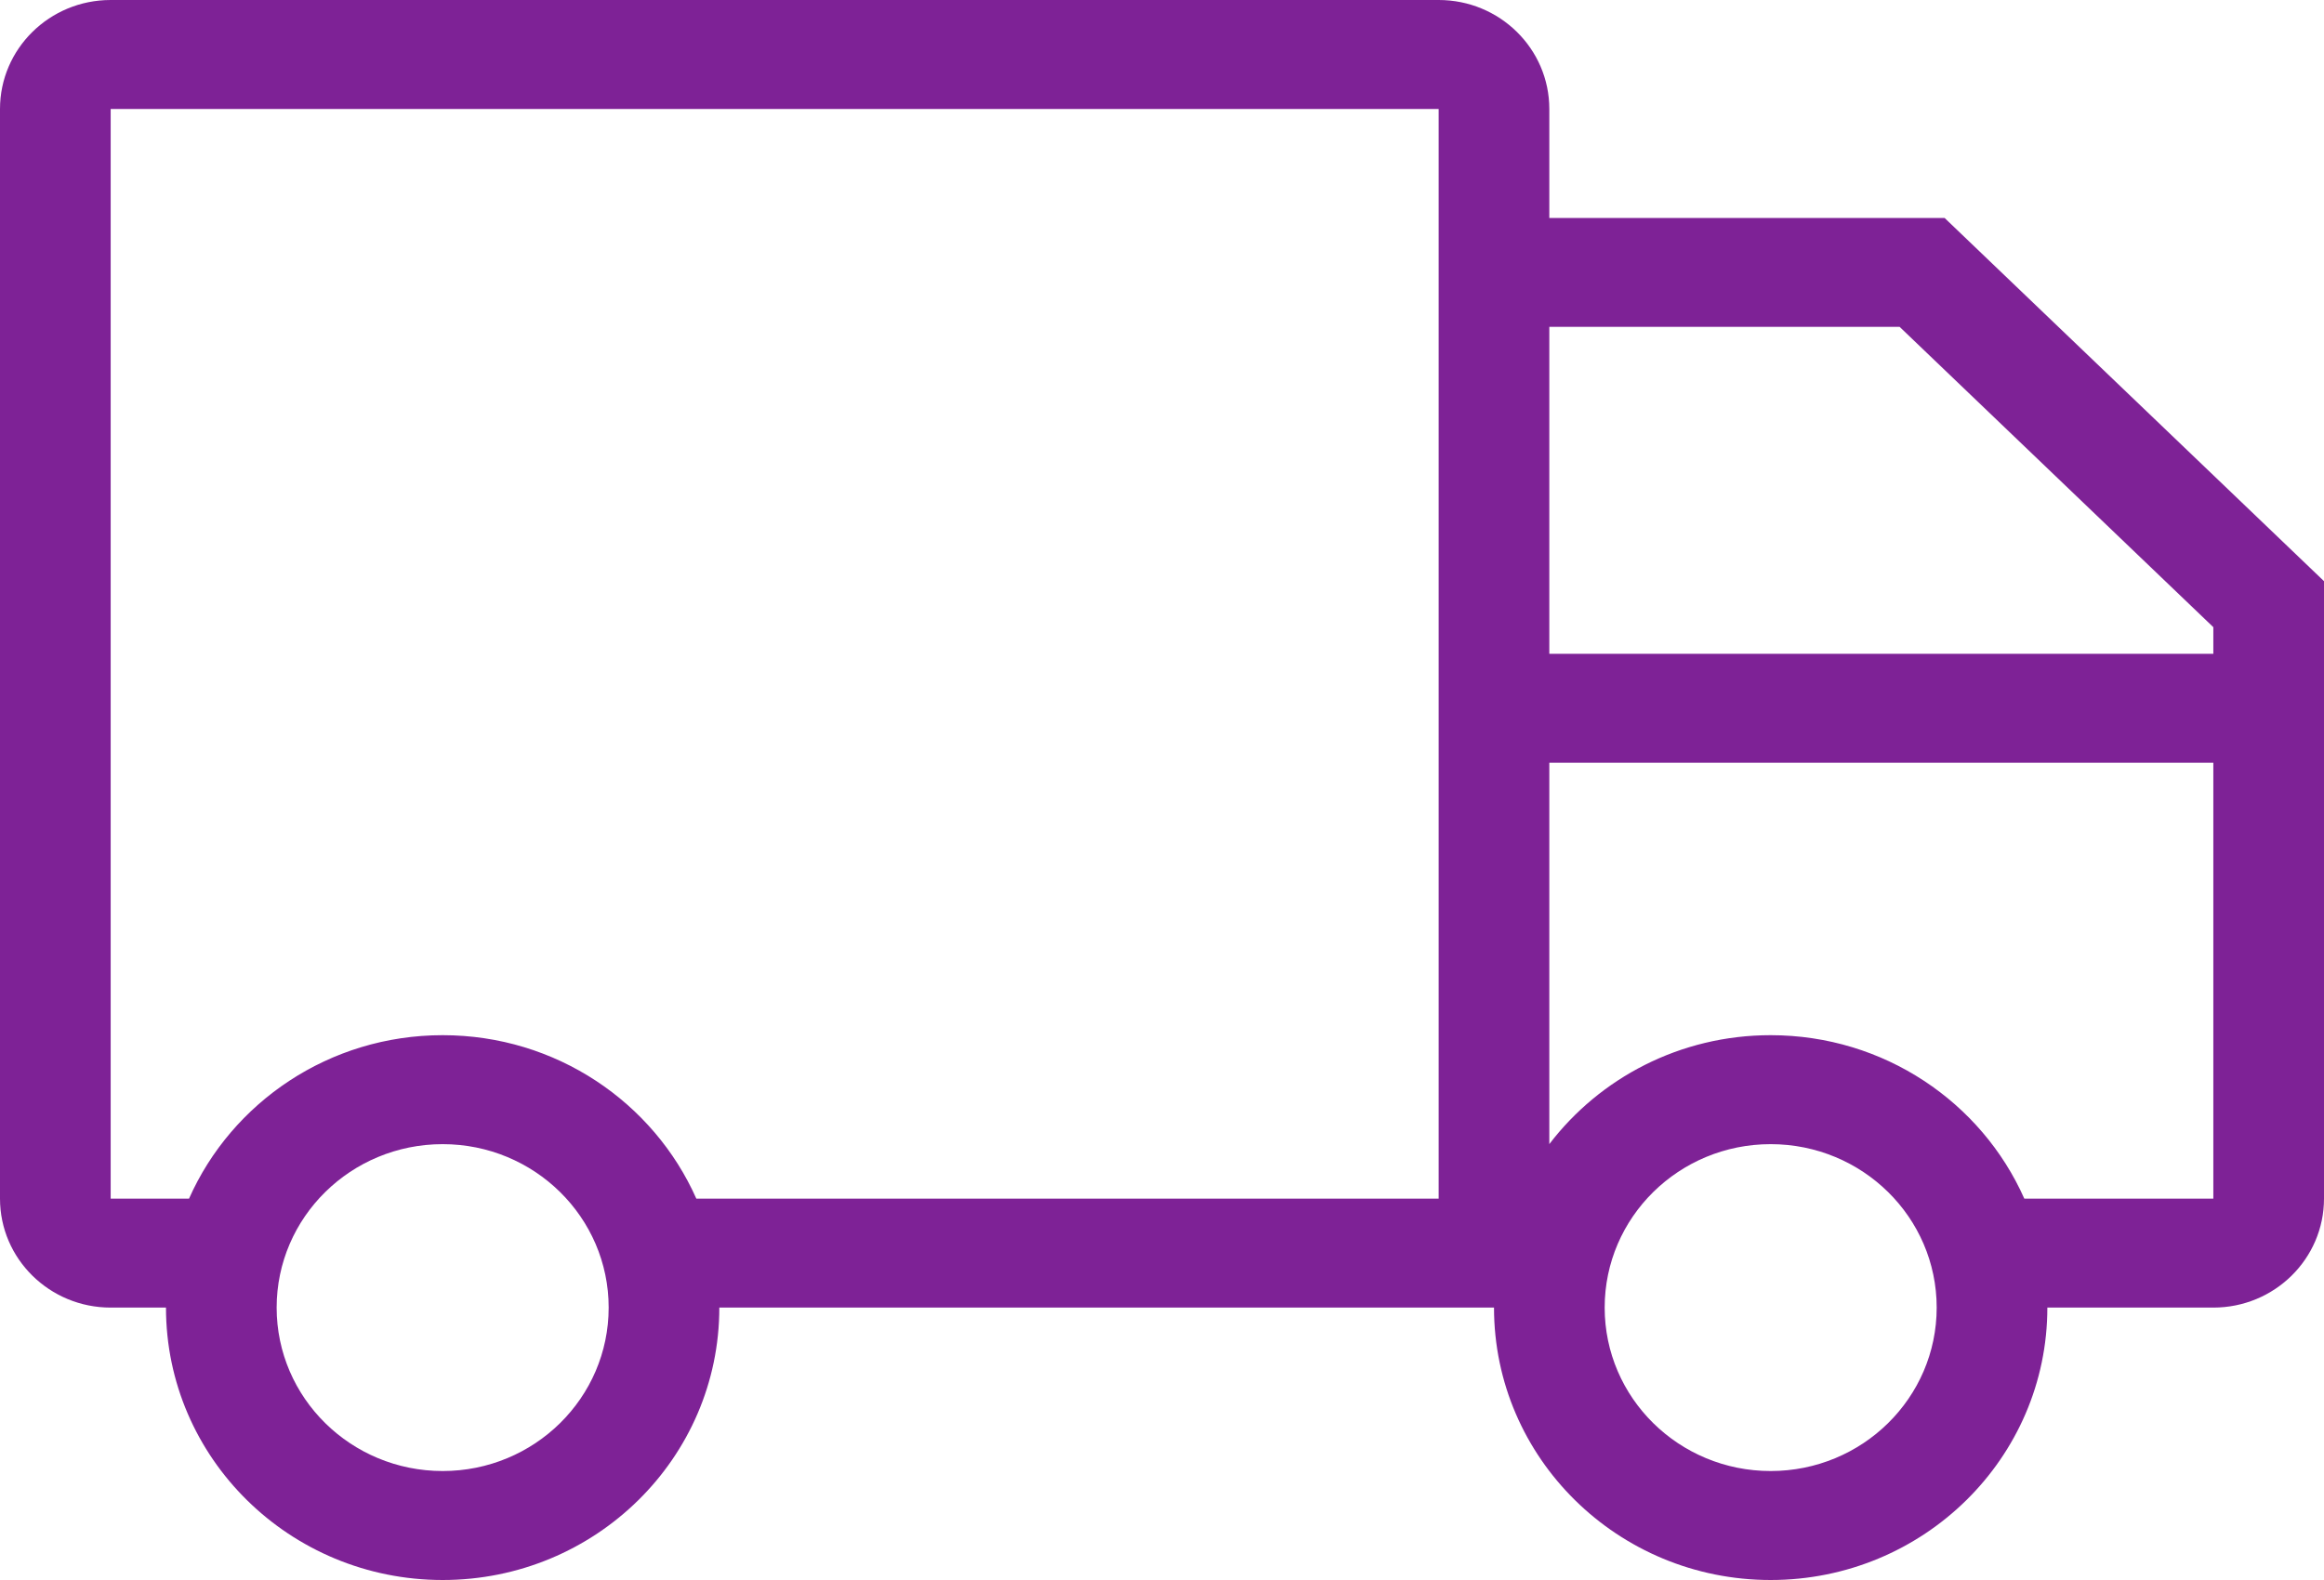 <?xml version="1.0" encoding="UTF-8"?> <svg xmlns="http://www.w3.org/2000/svg" width="50" height="34" viewBox="0 0 50 34" fill="none"> <path d="M33.333 14.069H47.619V13.496L40.87 7.034H33.333V14.069ZM33.333 16.414V24.62C34.419 23.197 36.148 22.276 38.095 22.276C40.536 22.276 42.634 23.723 43.552 25.793H47.619V16.414H33.333ZM30.952 25.793V4.69V2.345H2.381V25.793H4.067C4.985 23.723 7.083 22.276 9.524 22.276C11.965 22.276 14.062 23.723 14.981 25.793H30.952ZM33.333 4.69H41.837L50 12.506V25.793C50 27.088 48.934 28.138 47.619 28.138H44.048C44.048 31.375 41.383 34 38.095 34C34.808 34 32.143 31.375 32.143 28.138H15.476C15.476 31.375 12.811 34 9.524 34C6.236 34 3.571 31.375 3.571 28.138H2.381C1.066 28.138 0 27.088 0 25.793V2.345C0 1.05 1.066 0 2.381 0H30.952C32.267 0 33.333 1.05 33.333 2.345V4.69ZM9.524 31.655C11.496 31.655 13.095 30.081 13.095 28.138C13.095 26.195 11.496 24.621 9.524 24.621C7.551 24.621 5.952 26.195 5.952 28.138C5.952 30.081 7.551 31.655 9.524 31.655ZM38.095 31.655C40.068 31.655 41.667 30.081 41.667 28.138C41.667 26.195 40.068 24.621 38.095 24.621C36.123 24.621 34.524 26.195 34.524 28.138C34.524 30.081 36.123 31.655 38.095 31.655Z" fill="#7E2296"></path> </svg> 